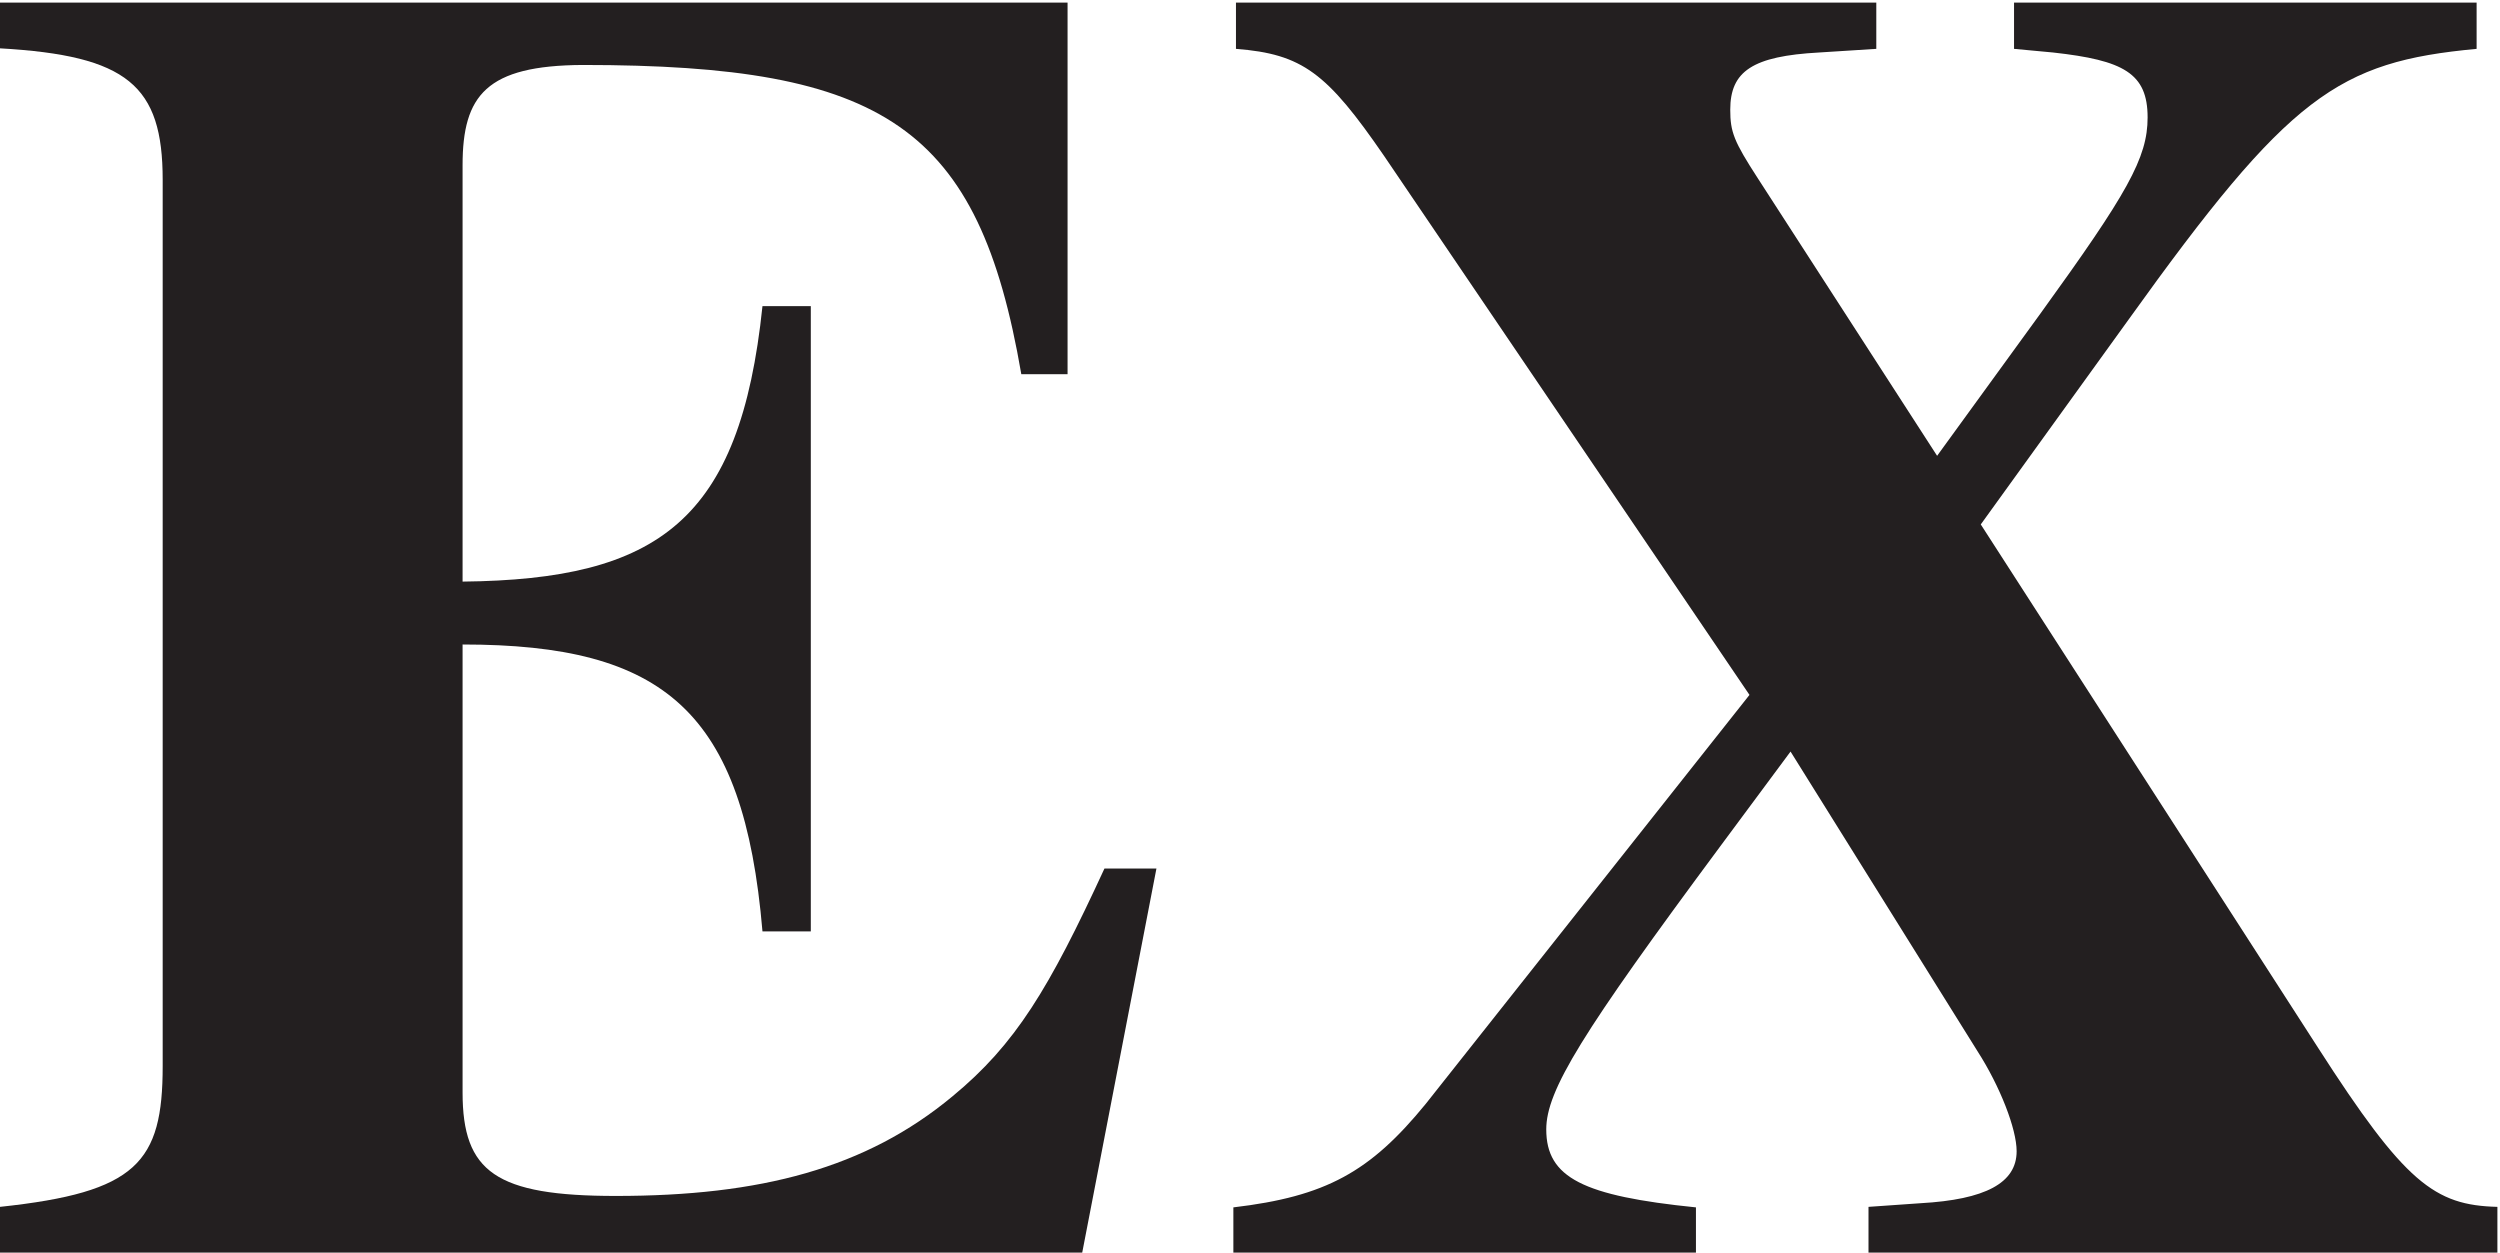 <?xml version="1.0" encoding="utf-8"?>
<!-- Generator: Adobe Illustrator 25.0.1, SVG Export Plug-In . SVG Version: 6.00 Build 0)  -->
<svg version="1.1" id="Layer_1" xmlns="http://www.w3.org/2000/svg" xmlns:xlink="http://www.w3.org/1999/xlink" x="0px" y="0px"
	 viewBox="0 0 481 241" style="enable-background:new 0 0 481 241;" xml:space="preserve">
<style type="text/css">
	.st0{enable-background:new    ;}
	.st1{fill:#231F20;}
</style>
<g id="Layer_2_1_">
	<g id="Layer_1-2">
		<g class="st0">
			<path class="st1" d="M208.2,241.1H0v-8.9c26.3-2.8,31.3-8.5,31.3-27.1V34.6c0-18.2-6.8-23.9-31.3-25.3V0.5h205.4V72h-8.9
				c-8.2-47.7-26.3-59.5-84.4-59.5C93.6,12.6,89,18.3,89,31.8v80.1c37.7-0.4,53.4-11.7,57.7-53h9.3v120.3h-9.3
				C143.1,136.8,127.8,124,89,124v86.2c0,15.3,6.4,19.9,29.5,19.9c27.8,0,48.1-5.3,64.8-19.2c12.1-10,18.5-20.6,29.2-43.8h10
				L208.2,241.1z"/>
			<path class="st1" d="M359.5,241.1v-8.9l10-0.7c12.5-0.7,18.5-3.9,18.5-10c0-4.3-3.2-12.5-7.5-19.2l-36-57.7l-13.5,18.2
				c-26.7,36-33.5,47-33.5,54.5c0,9.3,7.1,12.8,28.8,15v8.9h-89v-8.9c17.8-2.1,26.3-6.8,37-19.9l62.3-78.7L266.3,30
				c-11-16-15.7-19.6-28.5-20.6V0.5H361v8.9l-11,0.7c-12.8,0.7-17.1,3.6-17.1,11c0,4.3,0.7,6.1,5.3,13.2l34.5,53.4l19.9-27.4
				c16.7-23.1,20.6-29.9,20.6-37.7c0-8.5-4.6-11-18.2-12.5l-7.5-0.7V0.5h89v8.9c-26.7,2.5-36,8.9-66.9,52l-28.5,39.5L446,201.6
				c16.7,26,22.4,30.3,34.5,30.6v8.9H359.5z"/>
		</g>
	</g>
</g>
</svg>
